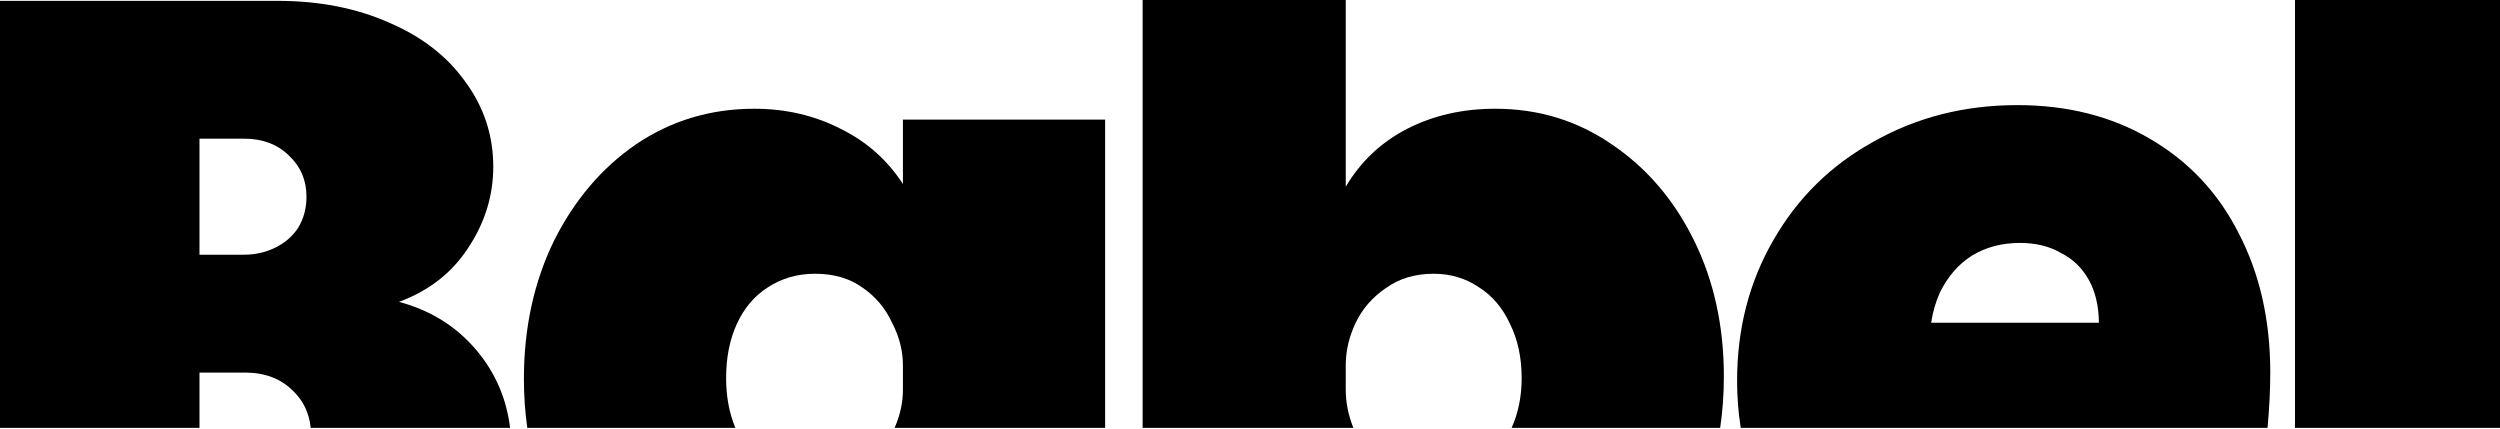 <svg width="1440" height="247" viewBox="0 0 1440 247" fill="none" xmlns="http://www.w3.org/2000/svg">
<path d="M1440 246.45H1321.92V0H1440V246.45Z" fill="black"/>
<path fill-rule="evenodd" clip-rule="evenodd" d="M1161.96 60.546C1190.86 60.546 1216.28 66.987 1238.21 79.868C1260.5 92.749 1277.56 110.853 1289.4 134.179C1301.58 157.504 1307.68 184.312 1307.68 214.601C1307.68 224.347 1307.15 234.964 1306.11 246.45H1002.67C1001.27 237.717 1000.57 228.667 1000.57 219.301C1000.57 189.36 1007.54 162.378 1021.46 138.356C1035.39 113.986 1054.72 95.012 1079.44 81.435C1104.16 67.509 1131.67 60.546 1161.96 60.546ZM1163.53 139.923C1153.08 139.923 1143.85 142.36 1135.84 147.234C1128.18 152.108 1122.09 159.071 1117.56 168.123C1115.09 173.491 1113.34 179.409 1112.33 185.879H1208.96C1208.89 176.354 1206.98 168.172 1203.22 161.334C1199.39 154.371 1193.99 149.149 1187.03 145.668C1180.41 141.838 1172.58 139.923 1163.53 139.923Z" fill="black"/>
<path d="M775.149 107.546C783.854 92.924 795.693 81.783 810.665 74.124C825.637 66.465 842.525 62.635 861.327 62.635C886.049 62.635 908.333 69.424 928.18 83.002C948.375 96.58 964.218 115.031 975.708 138.356C987.198 161.682 992.943 187.793 992.943 216.689C992.943 226.953 992.236 236.873 990.82 246.45H870.679C874.541 237.918 876.474 228.346 876.474 217.734C876.474 205.897 874.21 195.452 869.684 186.4C865.505 177.349 859.586 170.386 851.926 165.512C844.266 160.29 835.561 157.679 825.812 157.679C815.018 157.679 805.79 160.464 798.13 166.034C790.47 171.256 784.725 177.872 780.895 185.879C777.065 193.886 775.149 202.067 775.149 210.423V224.522C775.149 231.832 776.615 239.141 779.546 246.45H658.157V0H775.149V107.546Z" fill="black"/>
<path d="M434.432 62.635C452.537 62.635 469.077 66.465 484.049 74.124C499.021 81.435 511.033 92.054 520.086 105.979V68.901H636.557V246.45H515.291C518.488 239.141 520.086 231.832 520.086 224.522V210.423C520.086 202.068 517.997 193.886 513.819 185.879C509.989 177.523 504.243 170.734 496.583 165.512C489.271 160.29 480.218 157.679 469.425 157.679C459.327 157.679 450.274 160.29 442.266 165.512C434.606 170.386 428.686 177.349 424.508 186.4C420.33 195.452 418.24 205.897 418.24 217.734C418.24 228.346 420.024 237.918 423.589 246.45H303.719C302.421 237.367 301.771 227.969 301.771 218.256C301.771 189.012 307.516 162.553 319.006 138.879C330.844 115.205 346.687 96.58 366.534 83.002C386.729 69.424 409.362 62.635 434.432 62.635Z" fill="black"/>
<path fill-rule="evenodd" clip-rule="evenodd" d="M159.82 0.491C183.845 0.491 205.259 4.669 224.062 13.024C242.864 21.032 257.488 32.347 267.934 46.969C278.727 61.591 284.124 77.953 284.124 96.057C284.124 112.768 279.249 128.435 269.5 143.057C260.099 157.331 246.868 167.601 229.807 173.867C249.305 179.089 264.974 189.36 276.812 204.679C286.215 216.846 291.884 230.769 293.818 246.45H178.946C178.123 237.889 174.709 230.754 168.699 225.045C161.735 218.082 152.508 214.601 141.018 214.601H114.903V246.45H0V0.491H159.82ZM114.903 146.712H140.495C147.111 146.712 153.204 145.319 158.775 142.534C164.346 139.749 168.699 135.92 171.833 131.046C174.967 125.824 176.533 119.905 176.533 113.29C176.533 103.89 173.225 96.057 166.609 89.79C159.994 83.175 151.289 79.868 140.495 79.868H114.903V146.712Z" fill="black"/>
</svg>
